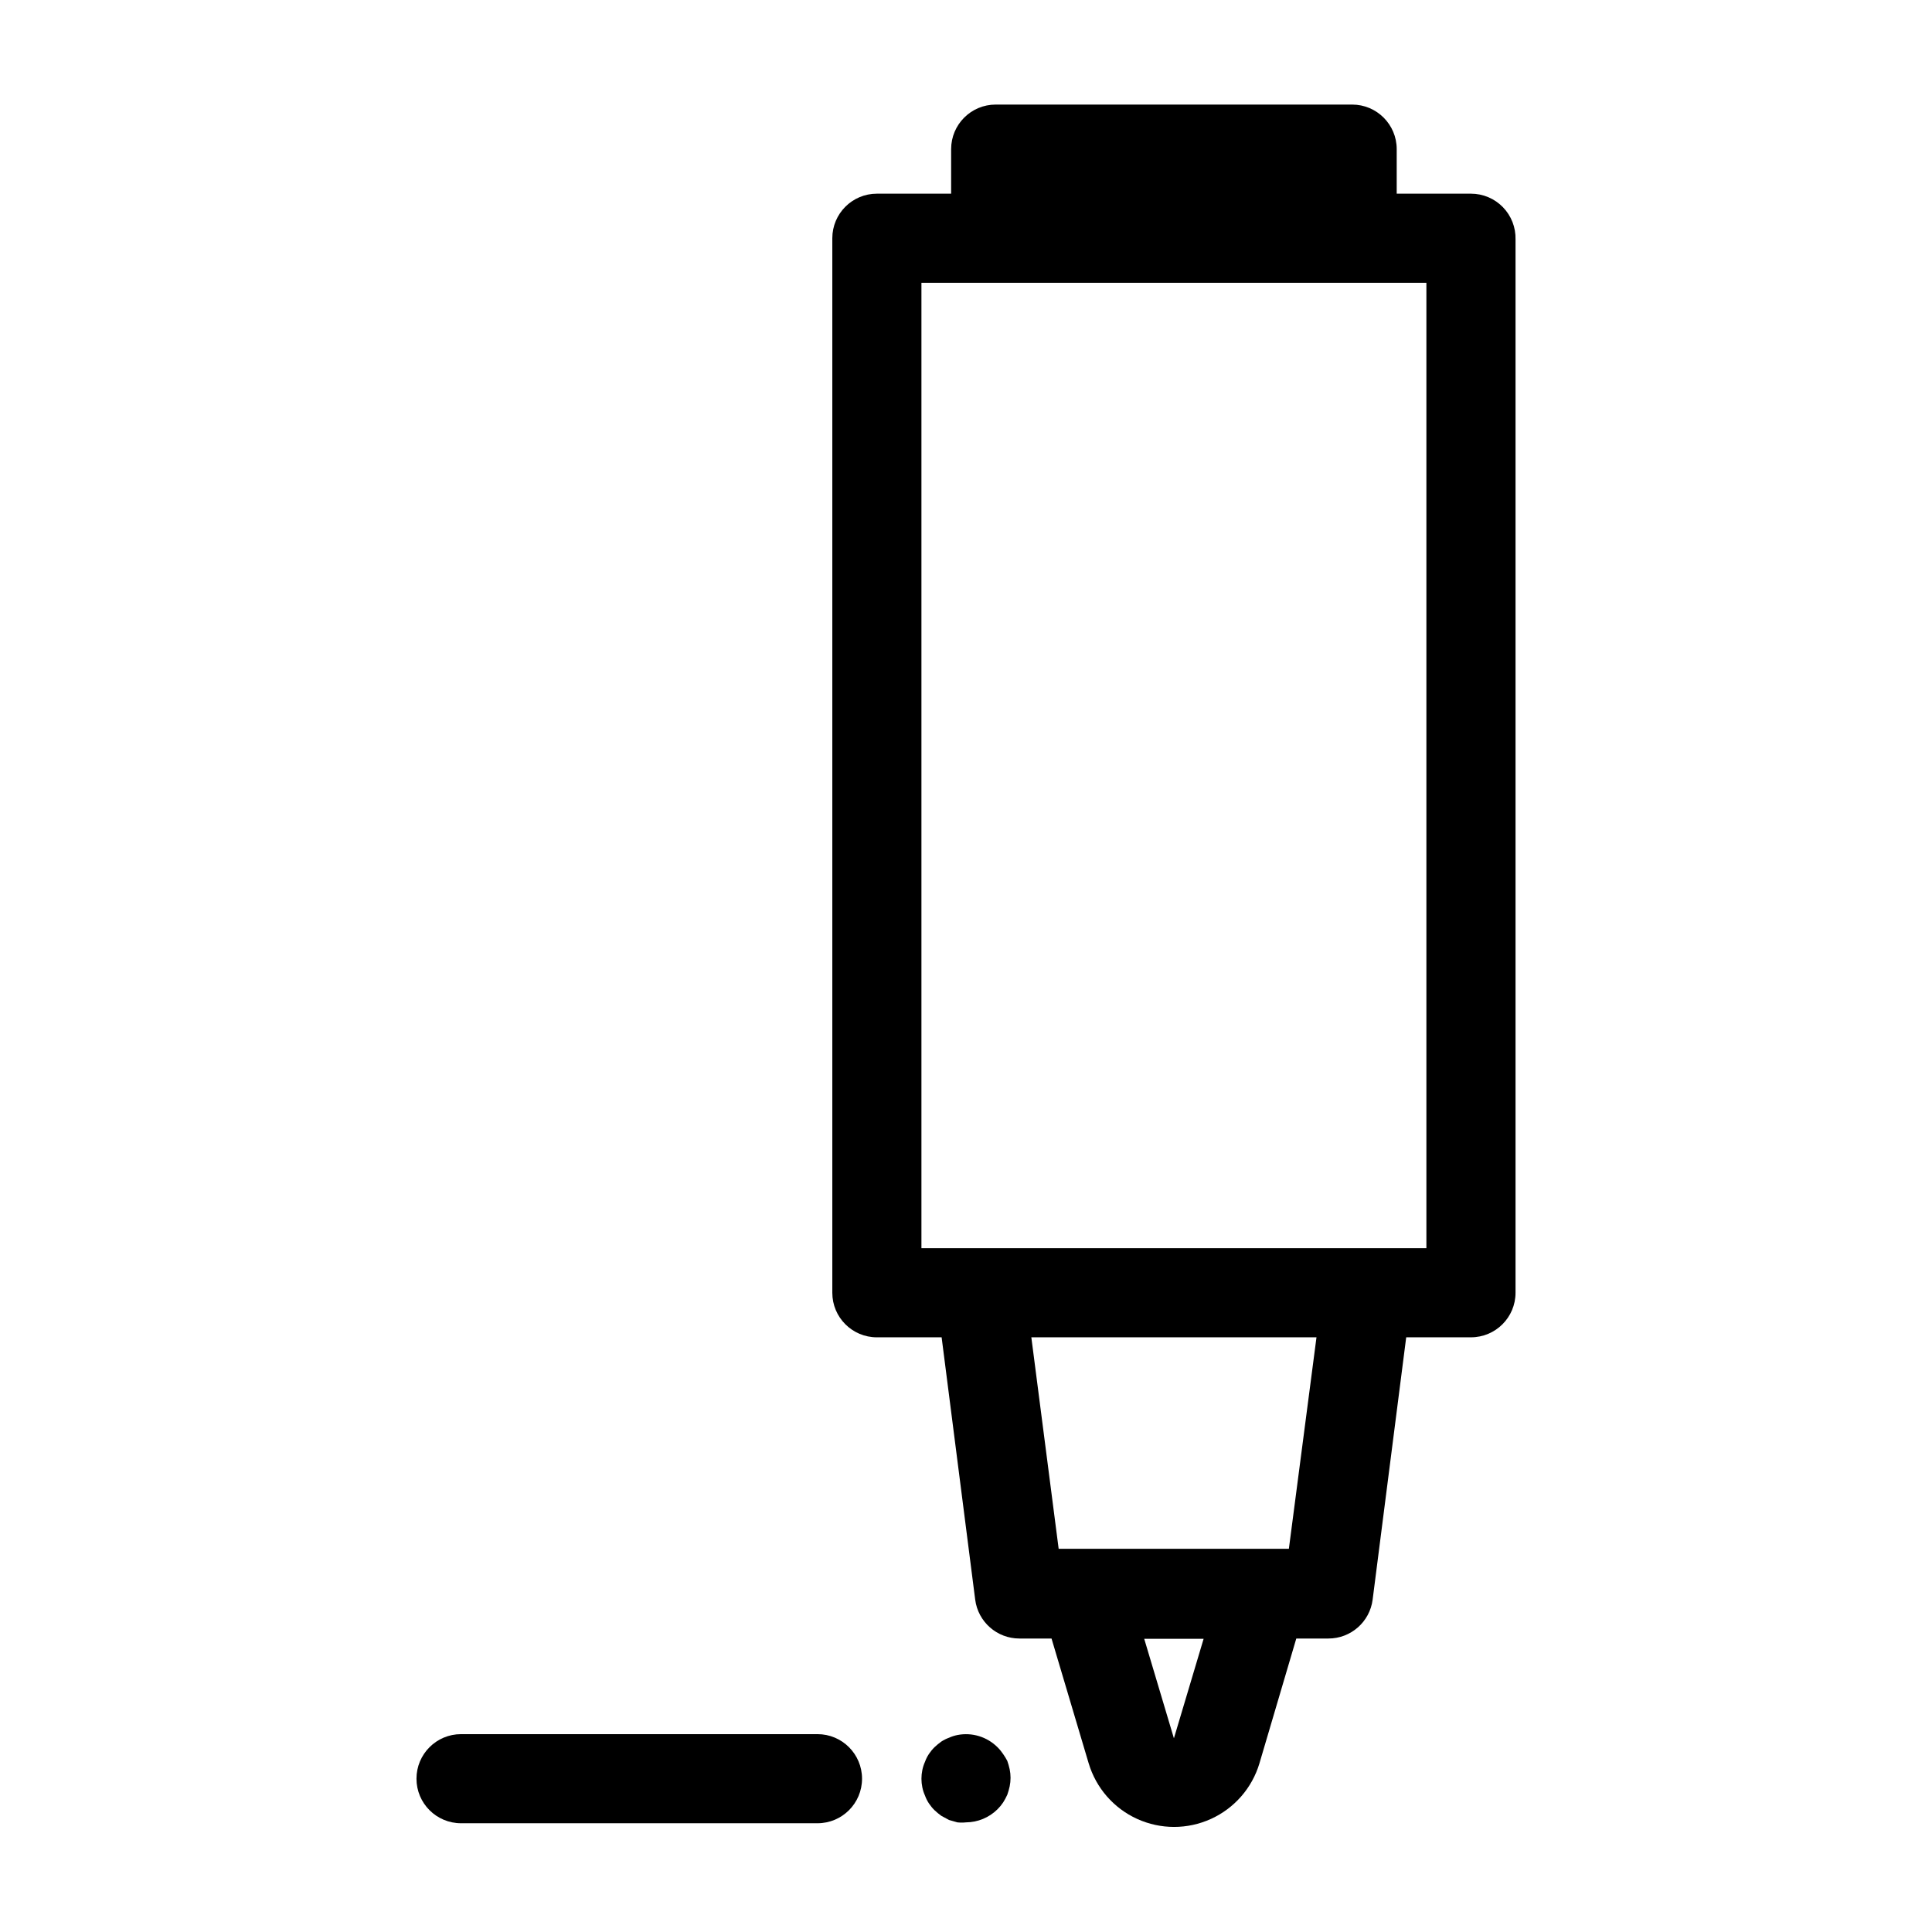 <?xml version="1.0" encoding="UTF-8"?>
<!-- Uploaded to: ICON Repo, www.svgrepo.com, Generator: ICON Repo Mixer Tools -->
<svg fill="#000000" width="800px" height="800px" version="1.1" viewBox="144 144 512 512" xmlns="http://www.w3.org/2000/svg">
 <g>
  <path d="m376.38 498.4h17.16l8.895 69.512c0.754 5.898 5.781 10.32 11.73 10.312h8.5l9.84 33.062h0.004c1.949 6.543 6.637 11.922 12.848 14.746 6.215 2.828 13.352 2.828 19.562 0 6.215-2.824 10.902-8.203 12.852-14.746l9.762-33.062h8.504c5.949 0.008 10.973-4.414 11.727-10.312l8.895-69.512h17.164c6.519 0 11.809-5.285 11.809-11.809v-279.14c0.082-3.188-1.125-6.269-3.348-8.555-2.223-2.281-5.273-3.57-8.461-3.57h-19.68v-11.805c0-6.523-5.289-11.809-11.809-11.809h-94.465c-6.523 0-11.809 5.285-11.809 11.809v11.805h-19.68c-6.523 0-11.809 5.289-11.809 11.809v279.46c0 6.523 5.285 11.809 11.809 11.809zm78.719 106.27-7.871-26.371h15.742zm30.465-50.223h-61.008l-7.242-56.051h75.57zm-97.375-335.51h133.82v255.84h-133.82z"/>
  <path d="m266.18 627.18h94.461c6.523 0 11.809-5.285 11.809-11.805 0-6.523-5.285-11.809-11.809-11.809h-94.461c-6.523 0-11.809 5.285-11.809 11.809 0 6.519 5.285 11.805 11.809 11.805z"/>
  <path d="m409.84 608.84c-0.438-0.652-0.938-1.262-1.496-1.812-2.785-2.777-6.769-3.988-10.629-3.227-0.758 0.152-1.496 0.391-2.203 0.711-0.719 0.258-1.406 0.602-2.047 1.02-0.637 0.457-1.242 0.957-1.812 1.496-0.559 0.551-1.059 1.16-1.492 1.812-0.422 0.641-0.766 1.328-1.023 2.047-0.32 0.707-0.559 1.445-0.711 2.203-0.312 1.508-0.312 3.059 0 4.566 0.152 0.758 0.391 1.5 0.711 2.203 0.258 0.719 0.602 1.406 1.023 2.047 0.434 0.652 0.934 1.262 1.492 1.812 0.57 0.539 1.176 1.039 1.812 1.496l2.047 1.102 2.203 0.629c0.758 0.082 1.523 0.082 2.285 0 3.125-0.02 6.121-1.262 8.344-3.465 0.559-0.551 1.059-1.156 1.496-1.809 0.414-0.656 0.781-1.34 1.102-2.047 0.254-0.723 0.465-1.457 0.629-2.207 0.312-1.504 0.312-3.059 0-4.562-0.164-0.75-0.375-1.484-0.629-2.207-0.328-0.625-0.699-1.23-1.102-1.809z"/>
 </g>
</svg>